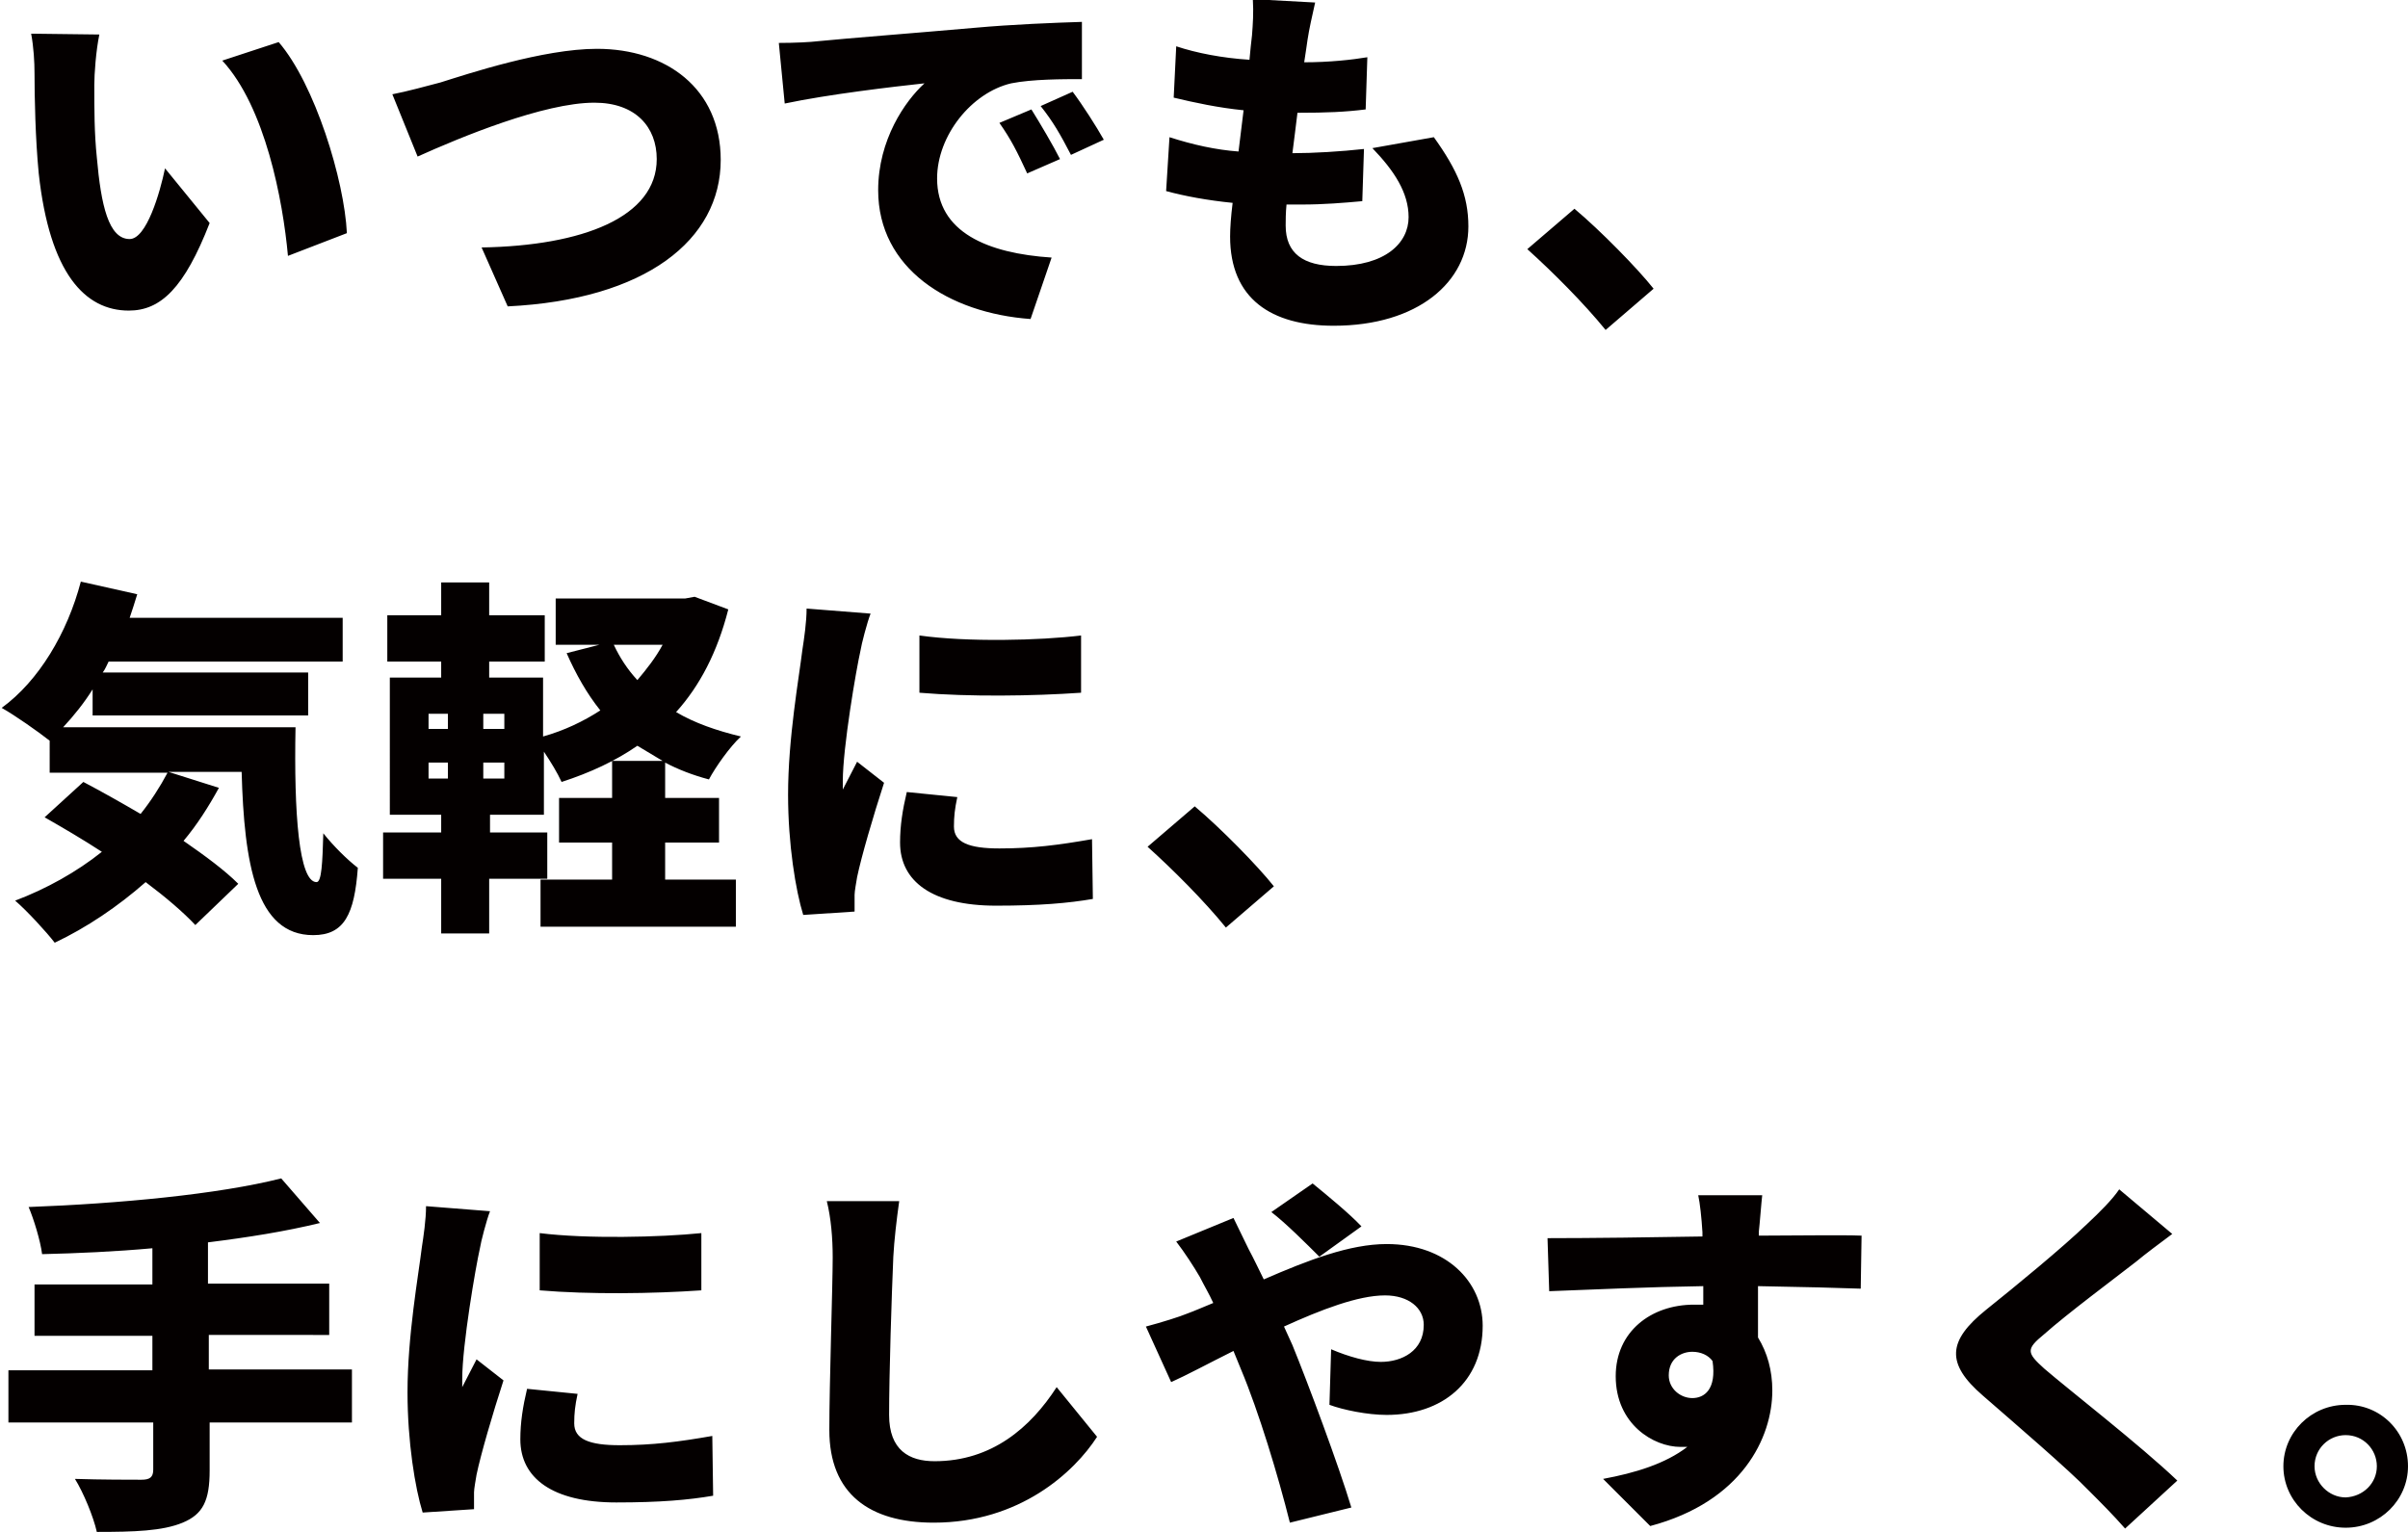 <svg xmlns="http://www.w3.org/2000/svg" viewBox="0 0 286 182"><path d="M11.2 10.1c0 2.9 0 5.7.3 8.6.5 5.7 1.4 9.7 3.9 9.7 2 0 3.6-5.5 4.2-8.4l5.3 6.5c-3 7.7-5.8 10.4-9.6 10.4-5.2 0-9.4-4.4-10.7-16.3-.4-4.1-.5-9.1-.5-11.9 0-1.3-.1-3.1-.4-4.7l8.1.1c-.4 1.9-.6 4.7-.6 6zm30 17.6l-7 2.7c-.6-6.6-2.7-17.7-7.8-23.2L33.1 5c4.3 5 7.8 16.4 8.1 22.7zM52.3 9.8c3.2-1 12.2-4 18.6-4 8.2 0 14.7 4.7 14.7 13.2 0 9.5-8.9 16.6-25.3 17.4l-3.1-7c12-.2 20.8-3.6 20.8-10.5 0-3.8-2.5-6.7-7.4-6.7-6 0-15.9 4.1-21 6.4l-3-7.4c1.6-.3 4.2-1 5.7-1.4zm44.8-4.9c4.1-.4 10.7-.9 18.7-1.6 4.4-.4 9.5-.6 12.7-.7v6.8c-2.2 0-5.9 0-8.4.5-4.7 1.1-8.8 6.2-8.8 11.3 0 6.4 6 8.9 13.6 9.4l-2.5 7.3c-9.7-.7-18.1-6-18.1-15.3 0-6 3.2-10.6 5.5-12.7-3.7.4-11.4 1.3-16.6 2.4l-.7-7.2c1.9 0 3.8-.1 4.6-.2zm28.8 14l-3.9 1.7c-1.2-2.6-1.9-4-3.3-6l3.8-1.6c1 1.6 2.6 4.3 3.4 5.9zm5.2-2.3l-3.9 1.8c-1.3-2.5-2.1-3.9-3.6-5.8l3.8-1.7c1.2 1.6 2.8 4.1 3.7 5.7zm39.2-.3c2.8 3.9 4.1 6.9 4.1 10.6 0 6.6-6 11.8-16 11.8-7.4 0-12.3-3.2-12.3-10.6 0-1 .1-2.4.3-4-3-.3-5.7-.8-7.9-1.4l.4-6.4c2.8.9 5.5 1.5 8.2 1.7l.6-4.9c-3-.3-5.8-.9-8.3-1.5l.3-6.1c2.4.8 5.5 1.4 8.7 1.6.1-1.1.2-2.1.3-2.9.1-1.3.2-2.7.1-4.3l7.4.4c-.4 1.8-.7 3.1-.9 4.4-.1.6-.2 1.5-.4 2.7 3 0 5.7-.3 7.5-.6l-.2 6.2c-2.4.3-4.6.4-8.1.4-.2 1.6-.4 3.3-.6 4.8 2.5 0 5.8-.2 8.5-.5l-.2 6.2c-2.2.2-4.6.4-7.2.4h-1.8c-.1 1-.1 1.9-.1 2.5 0 3.3 2.1 4.8 6 4.8 5.8 0 8.6-2.7 8.6-5.8 0-2.9-1.7-5.5-4.3-8.2l7.3-1.3zm20.4 22.9c-2.6-3.2-6.3-6.9-9.3-9.6l5.6-4.8c3.1 2.6 7.5 7.1 9.4 9.5l-5.7 4.9zM35.1 86.4c-.2 10.2.4 18.4 2.5 18.4.6 0 .7-2.3.8-5.8 1.2 1.5 2.8 3.1 4.1 4.1-.4 5.5-1.6 8-5.3 8-6.8 0-8.2-8.5-8.5-19.4H20l6 1.9c-1.2 2.2-2.6 4.4-4.2 6.3 2.6 1.8 4.9 3.5 6.5 5.1l-5.1 4.9c-1.4-1.5-3.5-3.3-5.9-5.1-3.3 2.9-7 5.4-10.8 7.2-1-1.3-3.3-3.8-4.7-5 3.7-1.4 7.3-3.4 10.3-5.8-2.3-1.5-4.7-2.9-6.8-4.1l4.6-4.2c2.1 1.1 4.4 2.4 6.8 3.8 1.2-1.5 2.3-3.2 3.2-4.9h-14V88c-1.4-1.1-4.1-3-5.7-3.9 4.4-3.2 7.8-8.9 9.4-15l6.7 1.5c-.3 1-.6 1.9-.9 2.8h25.3v5.2H12.9c-.2.4-.4.9-.7 1.3h24.4V85H11v-3.1c-1 1.6-2.2 3.1-3.5 4.5h27.6zm51.4-14c-1.3 5.1-3.4 9.1-6.2 12.2 2.2 1.3 4.8 2.2 7.7 2.9-1.3 1.2-3 3.6-3.8 5.1-1.9-.5-3.7-1.2-5.2-2v4.2h6.4v5.3H79v4.4h8.4v5.6H64.2v-5.6h8.5v-4.4h-6.3v-5.3h6.3v-4.4h6l-3-1.8c-2.6 1.8-5.6 3.2-9 4.3-.5-1.1-1.3-2.4-2.1-3.6v7.5h-6.4v2.1H65v5.5h-6.9v6.5h-5.7v-6.5h-6.9v-5.5h6.9v-2.1h-6.1V80.5h6.1v-1.9H46v-5.5h6.4v-3.9h5.7v3.9h6.6v5.5h-6.6v1.9h6.4v7c2.5-.7 4.8-1.8 6.8-3.1-1.6-2-2.9-4.3-4-6.8l3.9-1H66v-5.5h15.4l1.1-.2 4 1.5zM50.9 86.6h2.3v-1.8h-2.3v1.8zm0 5.9h2.3v-1.9h-2.3v1.9zm9-7.7h-2.5v1.8h2.5v-1.8zm0 5.8h-2.5v1.9h2.5v-1.9zm13-14c.7 1.5 1.6 2.9 2.8 4.2 1.1-1.3 2.2-2.7 3-4.2h-5.8zm30.5-3.7c-.4 1-1.1 3.7-1.2 4.4-.5 2.2-2.1 11.5-2.1 15.5v1c.6-1.2 1.1-2.1 1.7-3.3L105 93c-1.3 4-2.7 8.8-3.2 11.2-.1.6-.3 1.7-.3 2.1v2l-6.1.4c-.9-2.9-1.8-8.4-1.8-14.3 0-6.7 1.3-13.9 1.7-17.2.2-1.3.5-3.3.5-4.9l7.6.6zm10.3 21.8c-.3 1.4-.4 2.3-.4 3.5 0 1.9 1.8 2.6 5.4 2.6 3.9 0 7-.4 11-1.1l.1 7.1c-2.9.5-6.3.8-11.5.8-7.6 0-11.4-2.9-11.4-7.5 0-2 .3-3.9.8-6l6 .6zm14.7-19.2v6.8c-5.7.4-13.3.5-19.2 0v-6.8c5.7.8 14.3.6 19.2 0zm17.2 34.7c-2.6-3.2-6.3-6.9-9.3-9.6l5.6-4.8c3.1 2.6 7.5 7.1 9.4 9.5l-5.7 4.9zM41.9 169h-17v5.7c0 3.6-.8 5.2-3.2 6.2-2.4 1-5.8 1.1-10.2 1.1-.4-1.8-1.6-4.7-2.6-6.3 3 .1 6.8.1 7.9.1 1 0 1.4-.3 1.4-1.2V169H1v-6.2h17.1v-4.1h-14v-6.1h14v-4.3c-4.4.4-8.9.6-13.1.7-.2-1.6-1-4.2-1.6-5.6 10.7-.4 22.5-1.5 30-3.4l4.6 5.3c-4.1 1-8.5 1.7-13.3 2.3v4.9h14.4v6.1H24.8v4.1h17v6.3zm16.3-25.1c-.4 1-1.1 3.7-1.2 4.4-.5 2.2-2.1 11.5-2.1 15.5v1c.6-1.2 1.1-2.1 1.7-3.3l3.2 2.5c-1.3 4-2.7 8.8-3.2 11.2-.1.6-.3 1.7-.3 2.1v2l-6.1.4c-.9-2.9-1.8-8.4-1.8-14.3 0-6.7 1.3-13.9 1.7-17.2.2-1.3.5-3.3.5-4.9l7.6.6zm10.4 21.7c-.3 1.4-.4 2.3-.4 3.5 0 1.9 1.8 2.6 5.4 2.6 3.9 0 7-.4 11-1.1l.1 7.1c-2.9.5-6.3.8-11.5.8-7.6 0-11.4-2.9-11.4-7.5 0-2 .3-3.9.8-6l6 .6zm14.7-19.1v6.8c-5.7.4-13.3.5-19.2 0v-6.8c5.6.7 14.3.5 19.2 0zm23.5-3.8c-.3 2.1-.6 4.7-.7 6.6-.2 4.6-.5 14-.5 18.8 0 4.2 2.4 5.5 5.4 5.5 6.8 0 11.4-4 14.5-8.8l4.8 5.9c-2.7 4.2-9.2 10.2-19.4 10.2-7.6 0-12.4-3.4-12.4-11 0-5.5.4-17.2.4-20.5 0-2.3-.2-4.7-.7-6.7h8.6zm39.7 2c.4.8 1.4 2.9 1.8 3.7.6 1.1 1.2 2.4 1.8 3.6 5.3-2.3 10.2-4.2 14.6-4.2 7.1 0 11.4 4.5 11.4 9.7 0 6.7-4.8 10.6-11.4 10.6-2.3 0-5.2-.6-6.8-1.2l.2-6.6c2.1.9 4.3 1.5 5.9 1.5 2.5 0 5.1-1.3 5.1-4.4 0-2-1.8-3.5-4.6-3.5-3.2 0-7.6 1.7-12 3.7l1 2.2c1.8 4.4 5.5 14.3 7 19.3l-7.3 1.8c-1.4-5.6-3.7-13.2-5.8-18.2l-.9-2.2c-3 1.5-5.6 2.9-7.4 3.7l-3-6.6c1.9-.5 4.1-1.2 4.8-1.5 1.1-.4 2.2-.9 3.2-1.3-.5-1.1-1.1-2.1-1.6-3.1-.7-1.2-1.8-2.9-2.8-4.2l6.8-2.8zm10.2 4.6c-1.5-1.5-4-4-5.7-5.3l4.9-3.4c1.6 1.3 4.4 3.6 5.8 5.1l-5 3.6zm64.3 3.8c-2.6-.1-6.7-.2-12.2-.3v6.1c1.1 1.8 1.7 3.9 1.7 6.3 0 5.6-3.6 13.2-14.5 16.1l-5.6-5.6c3.8-.7 7.4-1.8 10-3.8h-.8c-3.2 0-7.7-2.7-7.7-8.4 0-5.3 4.2-8.5 9.3-8.5h1.1v-2.2c-6.6.1-13 .4-18.3.6l-.2-6.3c5.1 0 12.8-.1 18.4-.2v-.5c-.1-1.7-.3-3.5-.5-4.4h7.6c-.1.8-.3 3.5-.4 4.3v.5c4.1 0 9.9-.1 12.2 0l-.1 6.3zm-20 13c1.4 0 2.9-1 2.4-4.4-.5-.7-1.4-1.1-2.4-1.1-1.3 0-2.8.8-2.8 2.8 0 1.6 1.4 2.7 2.8 2.7zm57-19.5c-1.6 1.2-3.1 2.3-4.3 3.3-2.7 2.1-8.2 6.2-10.9 8.6-2.2 1.8-2.1 2.2 0 4.1 2.9 2.5 11.4 9.1 15.8 13.3l-6.2 5.7c-1.4-1.6-2.9-3.1-4.3-4.5-2.4-2.5-8.7-7.9-12.6-11.3-4.4-3.8-4.2-6.5.4-10.2 3.5-2.8 9.1-7.4 12-10.2 1.5-1.4 3-2.9 3.8-4.1l6.3 5.3zm28 27.6c0 4-3.3 7.3-7.4 7.3-4.1 0-7.4-3.3-7.4-7.3s3.3-7.3 7.4-7.3c4.1-.1 7.4 3.2 7.4 7.3zm-3.7 0c0-2-1.6-3.7-3.7-3.7-2 0-3.7 1.6-3.7 3.7 0 2 1.7 3.7 3.7 3.7 2.1-.1 3.7-1.7 3.7-3.7z" fill="#040000"/></svg>